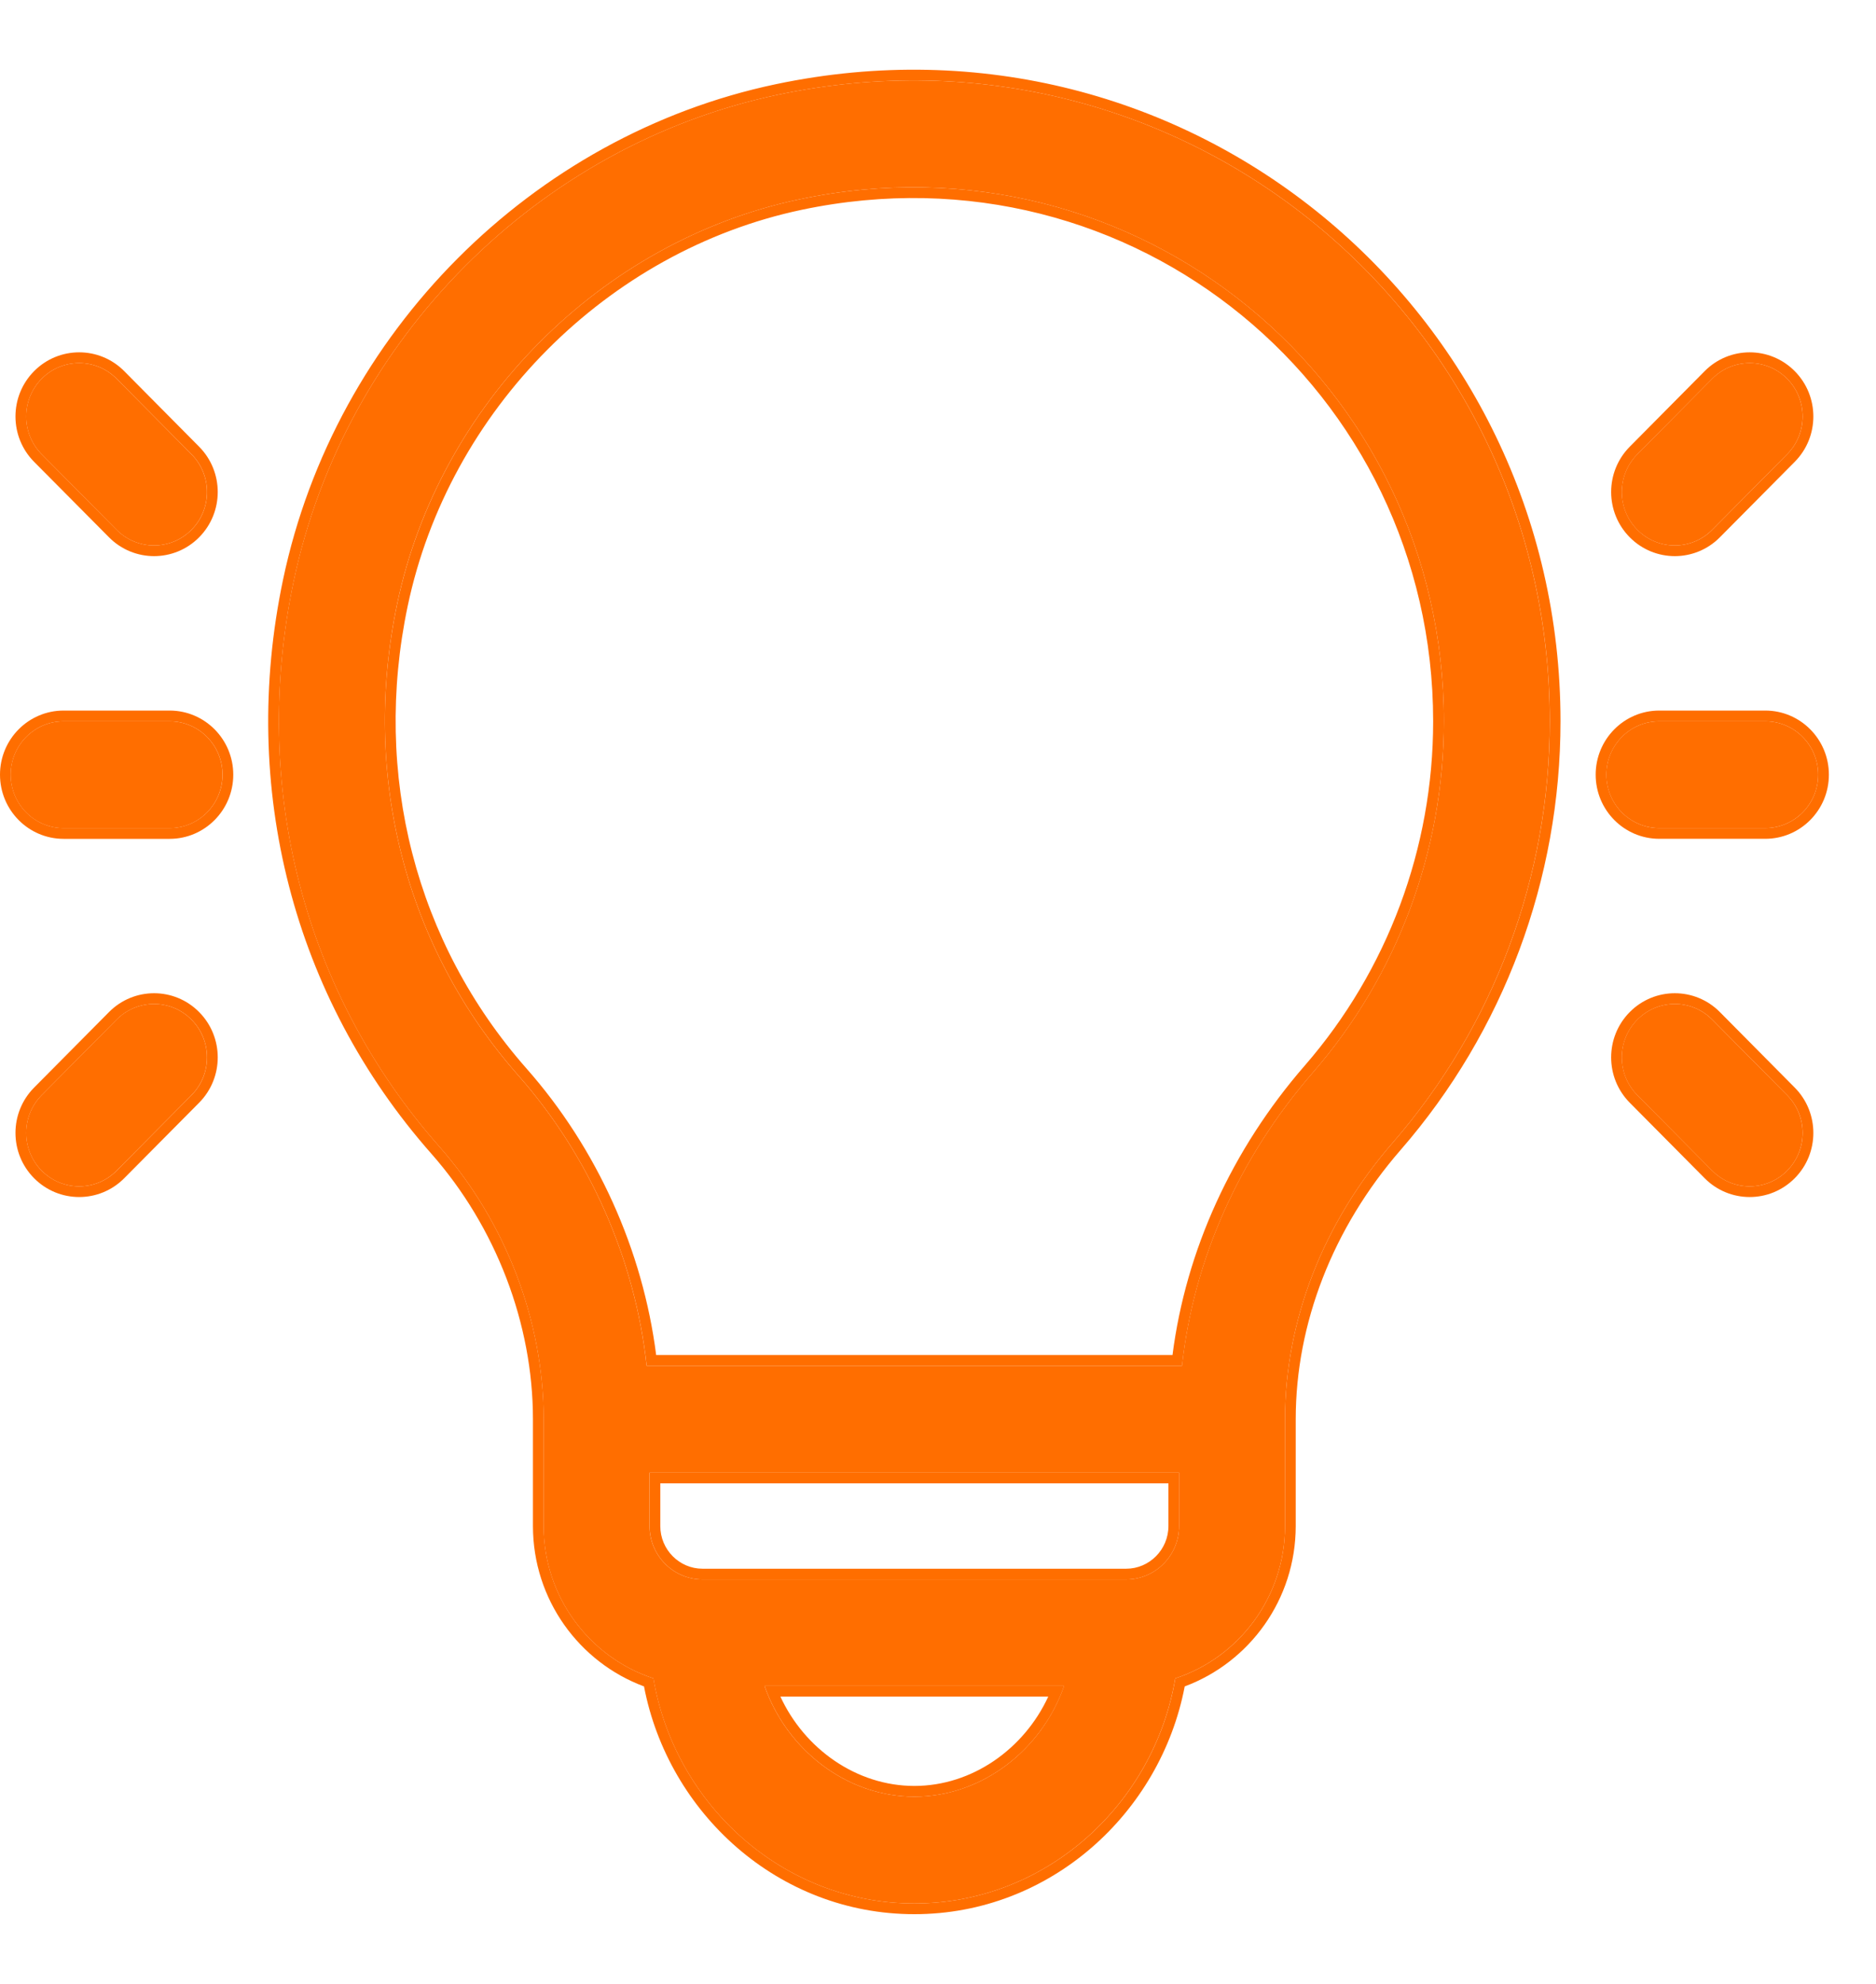 <svg width="35" height="37" viewBox="0 0 35 37" fill="none" xmlns="http://www.w3.org/2000/svg">
<path d="M14.511 1.767C10.048 2.707 6.429 6.322 5.476 10.85C4.672 14.674 5.663 18.513 8.195 21.383C9.433 22.786 10.142 24.637 10.142 26.468V28.461C10.142 29.786 11.003 30.912 12.19 31.302C12.581 33.628 14.583 35.5 17.058 35.5C19.532 35.5 21.535 33.629 21.926 31.302C23.113 30.912 23.974 29.786 23.974 28.461V26.468C23.974 24.634 24.686 22.804 25.979 21.317C27.871 19.14 28.913 16.347 28.913 13.452C28.913 5.91 22.067 0.175 14.511 1.767ZM17.058 33.508C15.788 33.508 14.675 32.627 14.263 31.442H19.852C19.441 32.627 18.328 33.508 17.058 33.508ZM21.998 28.461C21.998 29.01 21.555 29.457 21.01 29.457H13.106C12.561 29.457 12.118 29.01 12.118 28.461V27.465H21.998V28.461ZM24.493 20.004C23.115 21.589 22.267 23.5 22.052 25.472H12.064C11.849 23.499 11.004 21.569 9.671 20.059C7.561 17.667 6.737 14.461 7.409 11.263C8.194 7.53 11.211 4.498 14.915 3.717C21.24 2.384 26.938 7.173 26.938 13.452C26.938 15.864 26.069 18.19 24.493 20.004Z" fill="#FF6E00"/>
<path fill-rule="evenodd" clip-rule="evenodd" d="M14.471 1.571C22.153 -0.047 29.114 5.785 29.114 13.452C29.114 16.395 28.055 19.235 26.13 21.448C24.866 22.902 24.174 24.686 24.174 26.468V28.46C24.174 29.832 23.311 31.003 22.103 31.452C21.651 33.813 19.596 35.7 17.059 35.7C14.52 35.7 12.467 33.813 12.015 31.452C10.806 31.003 9.943 29.832 9.943 28.461V26.468C9.943 24.687 9.252 22.882 8.046 21.515L8.196 21.383C9.433 22.786 10.143 24.637 10.143 26.468V28.461C10.143 29.786 11.004 30.912 12.191 31.302C12.581 33.628 14.584 35.5 17.059 35.5C19.533 35.5 21.536 33.629 21.927 31.302C23.114 30.912 23.974 29.786 23.974 28.46V26.468C23.974 24.634 24.686 22.804 25.979 21.317C27.872 19.14 28.914 16.347 28.914 13.452C28.914 5.91 22.068 0.175 14.512 1.767C10.049 2.707 6.429 6.321 5.477 10.85C4.673 14.674 5.664 18.513 8.196 21.383L8.046 21.515C5.471 18.597 4.464 14.693 5.281 10.809C6.25 6.203 9.929 2.528 14.471 1.571ZM7.606 11.304C6.946 14.442 7.755 17.583 9.822 19.927L9.672 20.059C7.562 17.667 6.737 14.461 7.41 11.263C8.195 7.53 11.211 4.498 14.916 3.717L14.957 3.913C11.331 4.677 8.375 7.648 7.606 11.304ZM22.053 25.472H12.065C11.85 23.499 11.004 21.569 9.672 20.059L9.822 19.927C11.142 21.422 11.993 23.32 12.242 25.272H21.875C22.125 23.321 22.981 21.439 24.343 19.873C25.887 18.096 26.738 15.816 26.738 13.452C26.738 7.298 21.156 2.607 14.957 3.913L14.916 3.717C21.241 2.384 26.938 7.173 26.938 13.452C26.938 15.864 26.07 18.19 24.494 20.004C23.116 21.589 22.268 23.5 22.053 25.472ZM14.56 31.642C15.01 32.617 15.979 33.308 17.059 33.308C18.139 33.308 19.107 32.617 19.557 31.642H14.56ZM14.341 31.642C14.313 31.577 14.288 31.51 14.264 31.442H19.853C19.83 31.51 19.804 31.577 19.776 31.642C19.314 32.724 18.256 33.508 17.059 33.508C15.861 33.508 14.803 32.724 14.341 31.642ZM21.011 29.257C21.443 29.257 21.799 28.901 21.799 28.461V27.665H12.319V28.461C12.319 28.901 12.674 29.257 13.107 29.257H21.011ZM21.011 29.457C21.555 29.457 21.998 29.01 21.998 28.461V27.465H12.119V28.461C12.119 29.01 12.562 29.457 13.107 29.457H21.011Z" fill="#FF6E00"/>
<path d="M3.163 13.452H1.187C0.642 13.452 0.199 13.898 0.199 14.448C0.199 14.999 0.642 15.445 1.187 15.445H3.163C3.709 15.445 4.151 14.999 4.151 14.448C4.151 13.898 3.709 13.452 3.163 13.452Z" fill="#FF6E00"/>
<path fill-rule="evenodd" clip-rule="evenodd" d="M1.188 13.252H3.164C3.821 13.252 4.352 13.789 4.352 14.448C4.352 15.107 3.821 15.645 3.164 15.645H1.188C0.53 15.645 0 15.107 0 14.448C0 13.789 0.53 13.252 1.188 13.252ZM1.188 13.452H3.164C3.709 13.452 4.152 13.898 4.152 14.448C4.152 14.998 3.709 15.444 3.164 15.444H1.188C0.642 15.444 0.2 14.998 0.2 14.448C0.2 13.898 0.642 13.452 1.188 13.452Z" fill="#FF6E00"/>
<path d="M3.572 8.472L2.175 7.063C1.789 6.674 1.163 6.674 0.778 7.063C0.392 7.452 0.392 8.083 0.778 8.472L2.175 9.881C2.561 10.27 3.186 10.27 3.572 9.881C3.958 9.492 3.958 8.861 3.572 8.472Z" fill="#FF6E00"/>
<path fill-rule="evenodd" clip-rule="evenodd" d="M2.318 6.922L3.715 8.331C4.178 8.798 4.178 9.554 3.715 10.021C3.251 10.489 2.498 10.489 2.034 10.021L0.636 8.613C0.173 8.146 0.173 7.389 0.636 6.922C1.1 6.454 1.854 6.454 2.318 6.922ZM2.176 7.063L3.573 8.472C3.959 8.861 3.959 9.492 3.573 9.881C3.187 10.27 2.561 10.27 2.176 9.881L0.778 8.472C0.393 8.083 0.393 7.452 0.778 7.063C1.164 6.674 1.79 6.674 2.176 7.063Z" fill="#FF6E00"/>
<path d="M3.572 19.016C3.186 18.627 2.561 18.627 2.175 19.016L0.778 20.425C0.392 20.814 0.392 21.445 0.778 21.834C1.163 22.223 1.789 22.223 2.175 21.834L3.572 20.425C3.958 20.036 3.958 19.405 3.572 19.016Z" fill="#FF6E00"/>
<path fill-rule="evenodd" clip-rule="evenodd" d="M2.034 18.875C2.498 18.407 3.251 18.407 3.715 18.875C4.178 19.342 4.178 20.099 3.715 20.566L2.318 21.974C1.854 22.442 1.1 22.442 0.636 21.974C0.173 21.508 0.173 20.751 0.636 20.284L2.034 18.875C2.034 18.875 2.034 18.875 2.034 18.875ZM2.176 21.834C1.79 22.223 1.164 22.223 0.778 21.834C0.393 21.445 0.393 20.814 0.778 20.425L2.176 19.016C2.561 18.627 3.187 18.627 3.573 19.016C3.959 19.405 3.959 20.036 3.573 20.425L2.176 21.834Z" fill="#FF6E00"/>
<path d="M32.933 13.452H30.957C30.411 13.452 29.969 13.898 29.969 14.448C29.969 14.998 30.411 15.444 30.957 15.444H32.933C33.478 15.444 33.921 14.998 33.921 14.448C33.921 13.898 33.478 13.452 32.933 13.452Z" fill="#FF6E00"/>
<path fill-rule="evenodd" clip-rule="evenodd" d="M30.957 13.252H32.933C33.591 13.252 34.121 13.789 34.121 14.448C34.121 15.107 33.591 15.644 32.933 15.644H30.957C30.3 15.644 29.77 15.107 29.77 14.448C29.77 13.789 30.3 13.252 30.957 13.252ZM30.957 13.452H32.933C33.479 13.452 33.921 13.898 33.921 14.448C33.921 14.998 33.479 15.444 32.933 15.444H30.957C30.412 15.444 29.97 14.998 29.97 14.448C29.97 13.898 30.412 13.452 30.957 13.452Z" fill="#FF6E00"/>
<path d="M33.342 7.063C32.956 6.674 32.33 6.674 31.944 7.063L30.547 8.472C30.161 8.861 30.161 9.492 30.547 9.881C30.933 10.27 31.558 10.27 31.944 9.881L33.342 8.472C33.727 8.083 33.727 7.452 33.342 7.063Z" fill="#FF6E00"/>
<path fill-rule="evenodd" clip-rule="evenodd" d="M31.803 6.922C32.267 6.454 33.02 6.454 33.484 6.922C33.947 7.389 33.947 8.146 33.484 8.613L32.087 10.021C31.623 10.489 30.87 10.489 30.406 10.021C29.943 9.554 29.943 8.798 30.406 8.331L31.803 6.922ZM31.945 7.063C32.331 6.674 32.956 6.674 33.342 7.063C33.728 7.452 33.728 8.083 33.342 8.472L31.945 9.881C31.559 10.27 30.934 10.27 30.548 9.881C30.162 9.492 30.162 8.861 30.548 8.472L31.945 7.063Z" fill="#FF6E00"/>
<path d="M33.342 20.425L31.944 19.016C31.559 18.627 30.933 18.627 30.547 19.016C30.161 19.405 30.161 20.036 30.547 20.425L31.944 21.834C32.33 22.223 32.956 22.223 33.342 21.834C33.727 21.445 33.727 20.814 33.342 20.425Z" fill="#FF6E00"/>
<path fill-rule="evenodd" clip-rule="evenodd" d="M32.087 18.875L33.484 20.284C33.947 20.751 33.947 21.508 33.484 21.974C33.02 22.442 32.267 22.442 31.803 21.974L30.406 20.566C29.943 20.099 29.943 19.342 30.406 18.875C30.87 18.407 31.623 18.407 32.087 18.875ZM31.945 19.016L33.342 20.425C33.728 20.814 33.728 21.445 33.342 21.834C32.956 22.223 32.331 22.223 31.945 21.834L30.548 20.425C30.162 20.036 30.162 19.405 30.548 19.016C30.934 18.627 31.559 18.627 31.945 19.016Z" fill="#FF6E00"/>
</svg>
